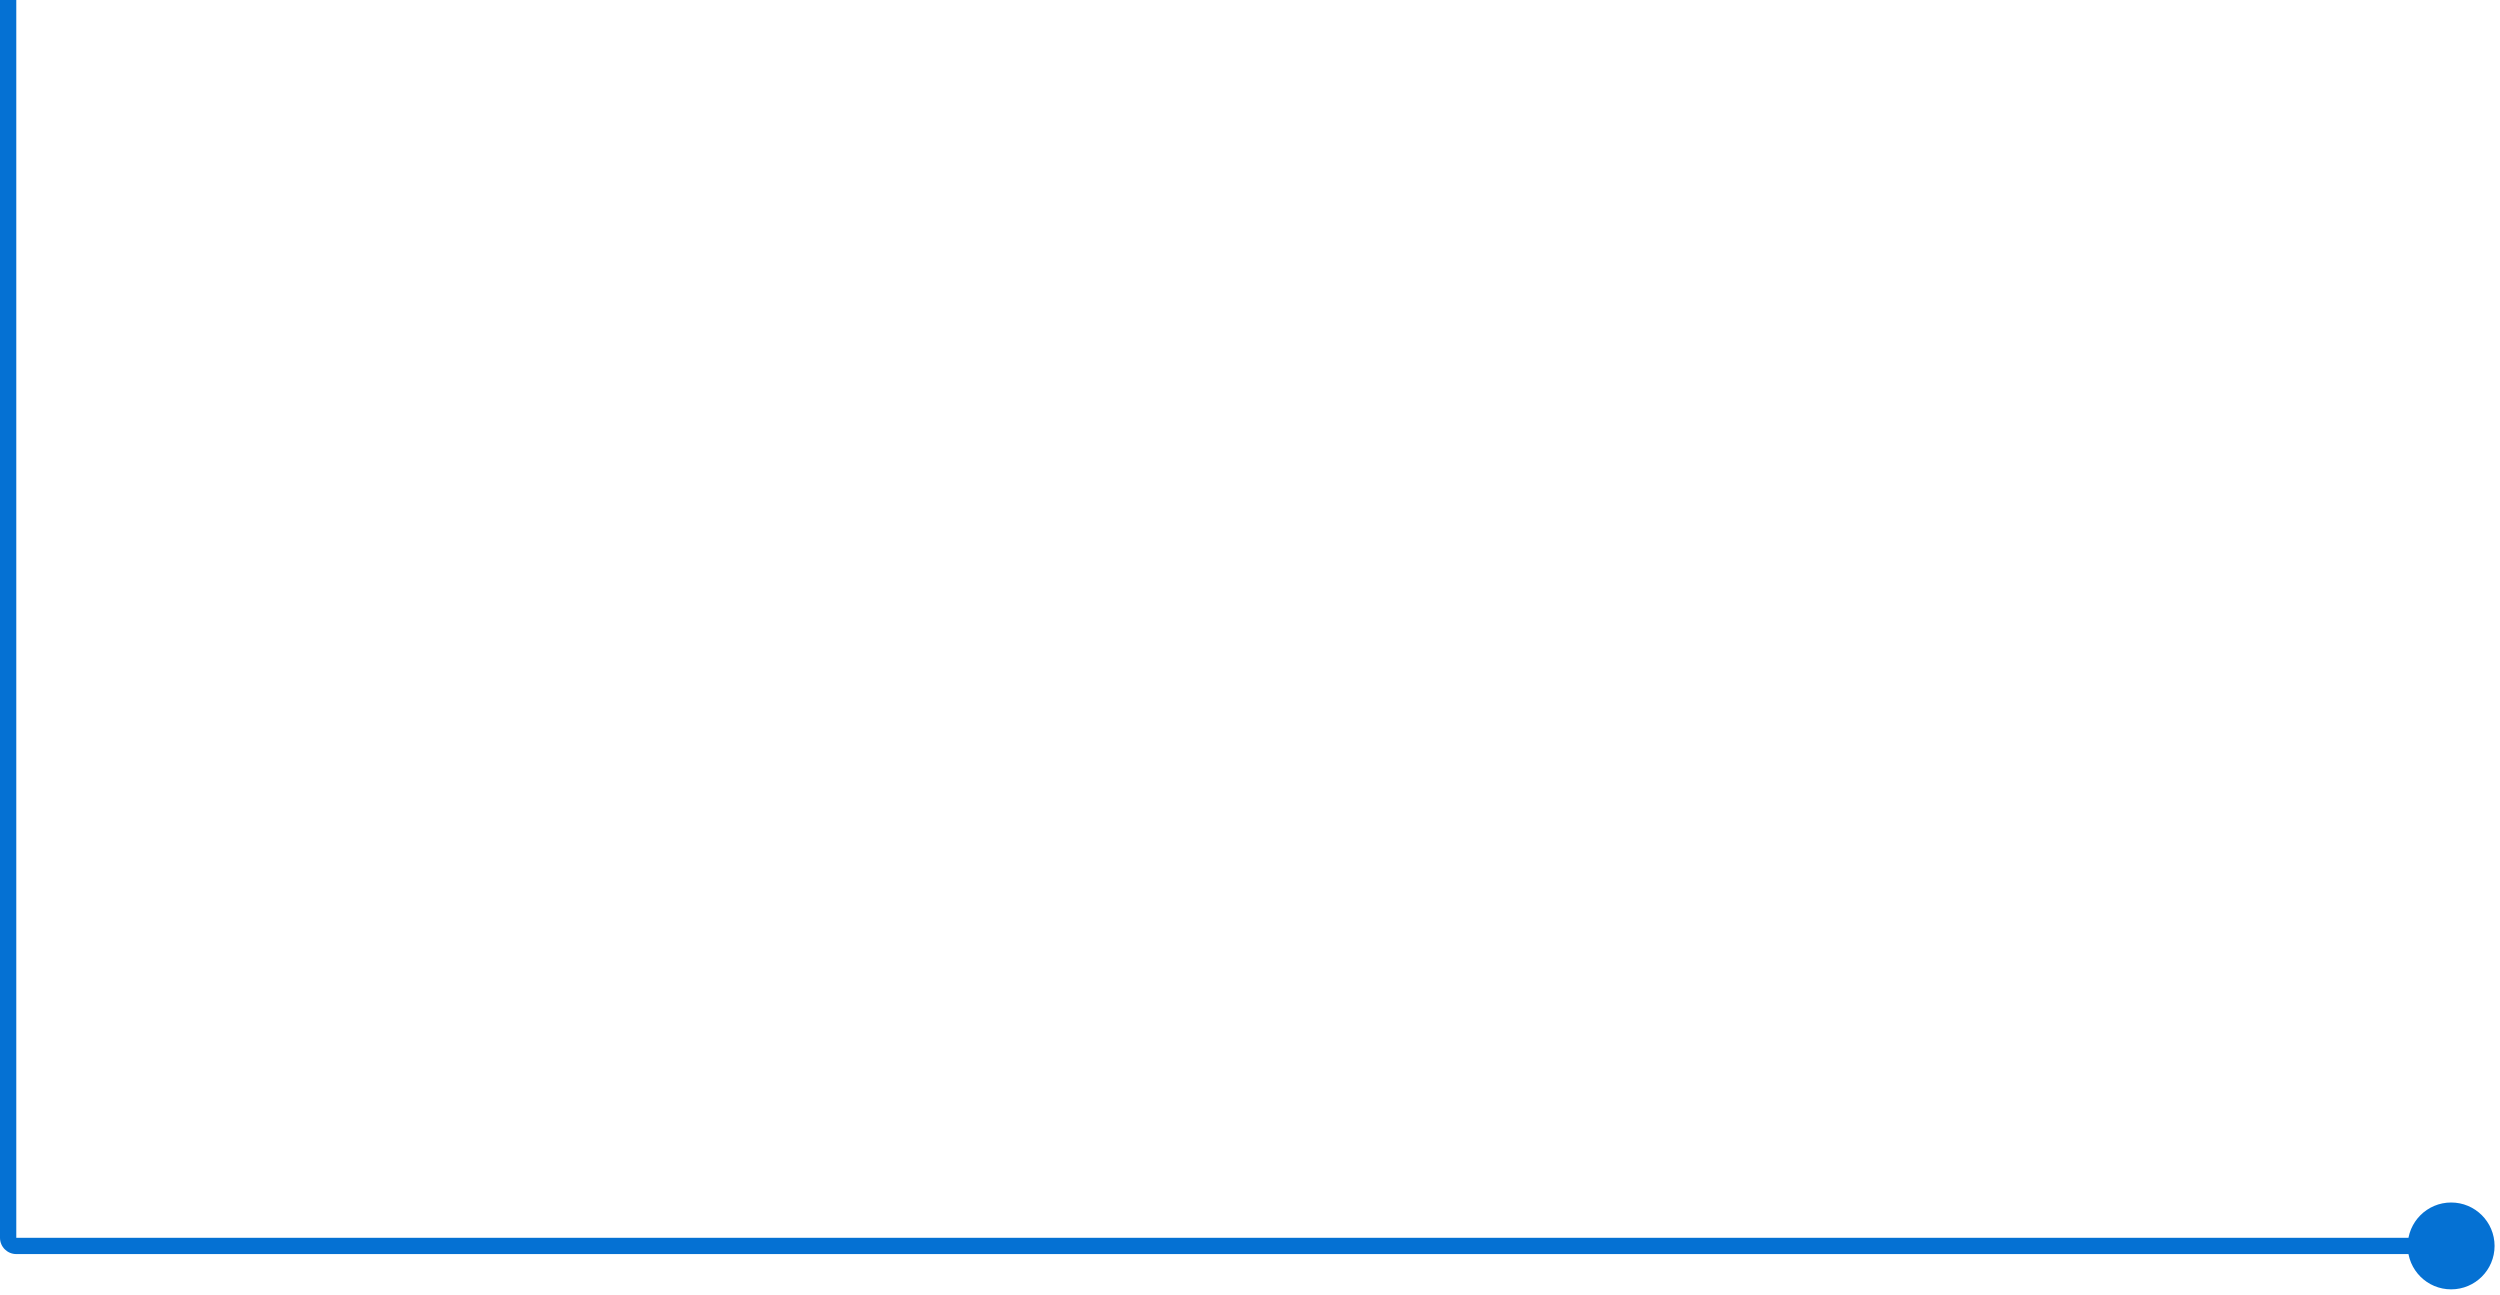 <svg xmlns="http://www.w3.org/2000/svg" width="307" height="159" viewBox="0 0 307 159" fill="none"><path d="M295.667 153C295.667 155.946 298.054 158.333 301 158.333C303.946 158.333 306.333 155.946 306.333 153C306.333 150.054 303.946 147.667 301 147.667C298.054 147.667 295.667 150.054 295.667 153ZM1 0H0V152H1H2V0H1ZM2 153V154H301V153V152H2V153ZM1 152H0C0 153.105 0.895 154 2 154V153V152H2H1Z" fill="#0571D3"></path></svg>